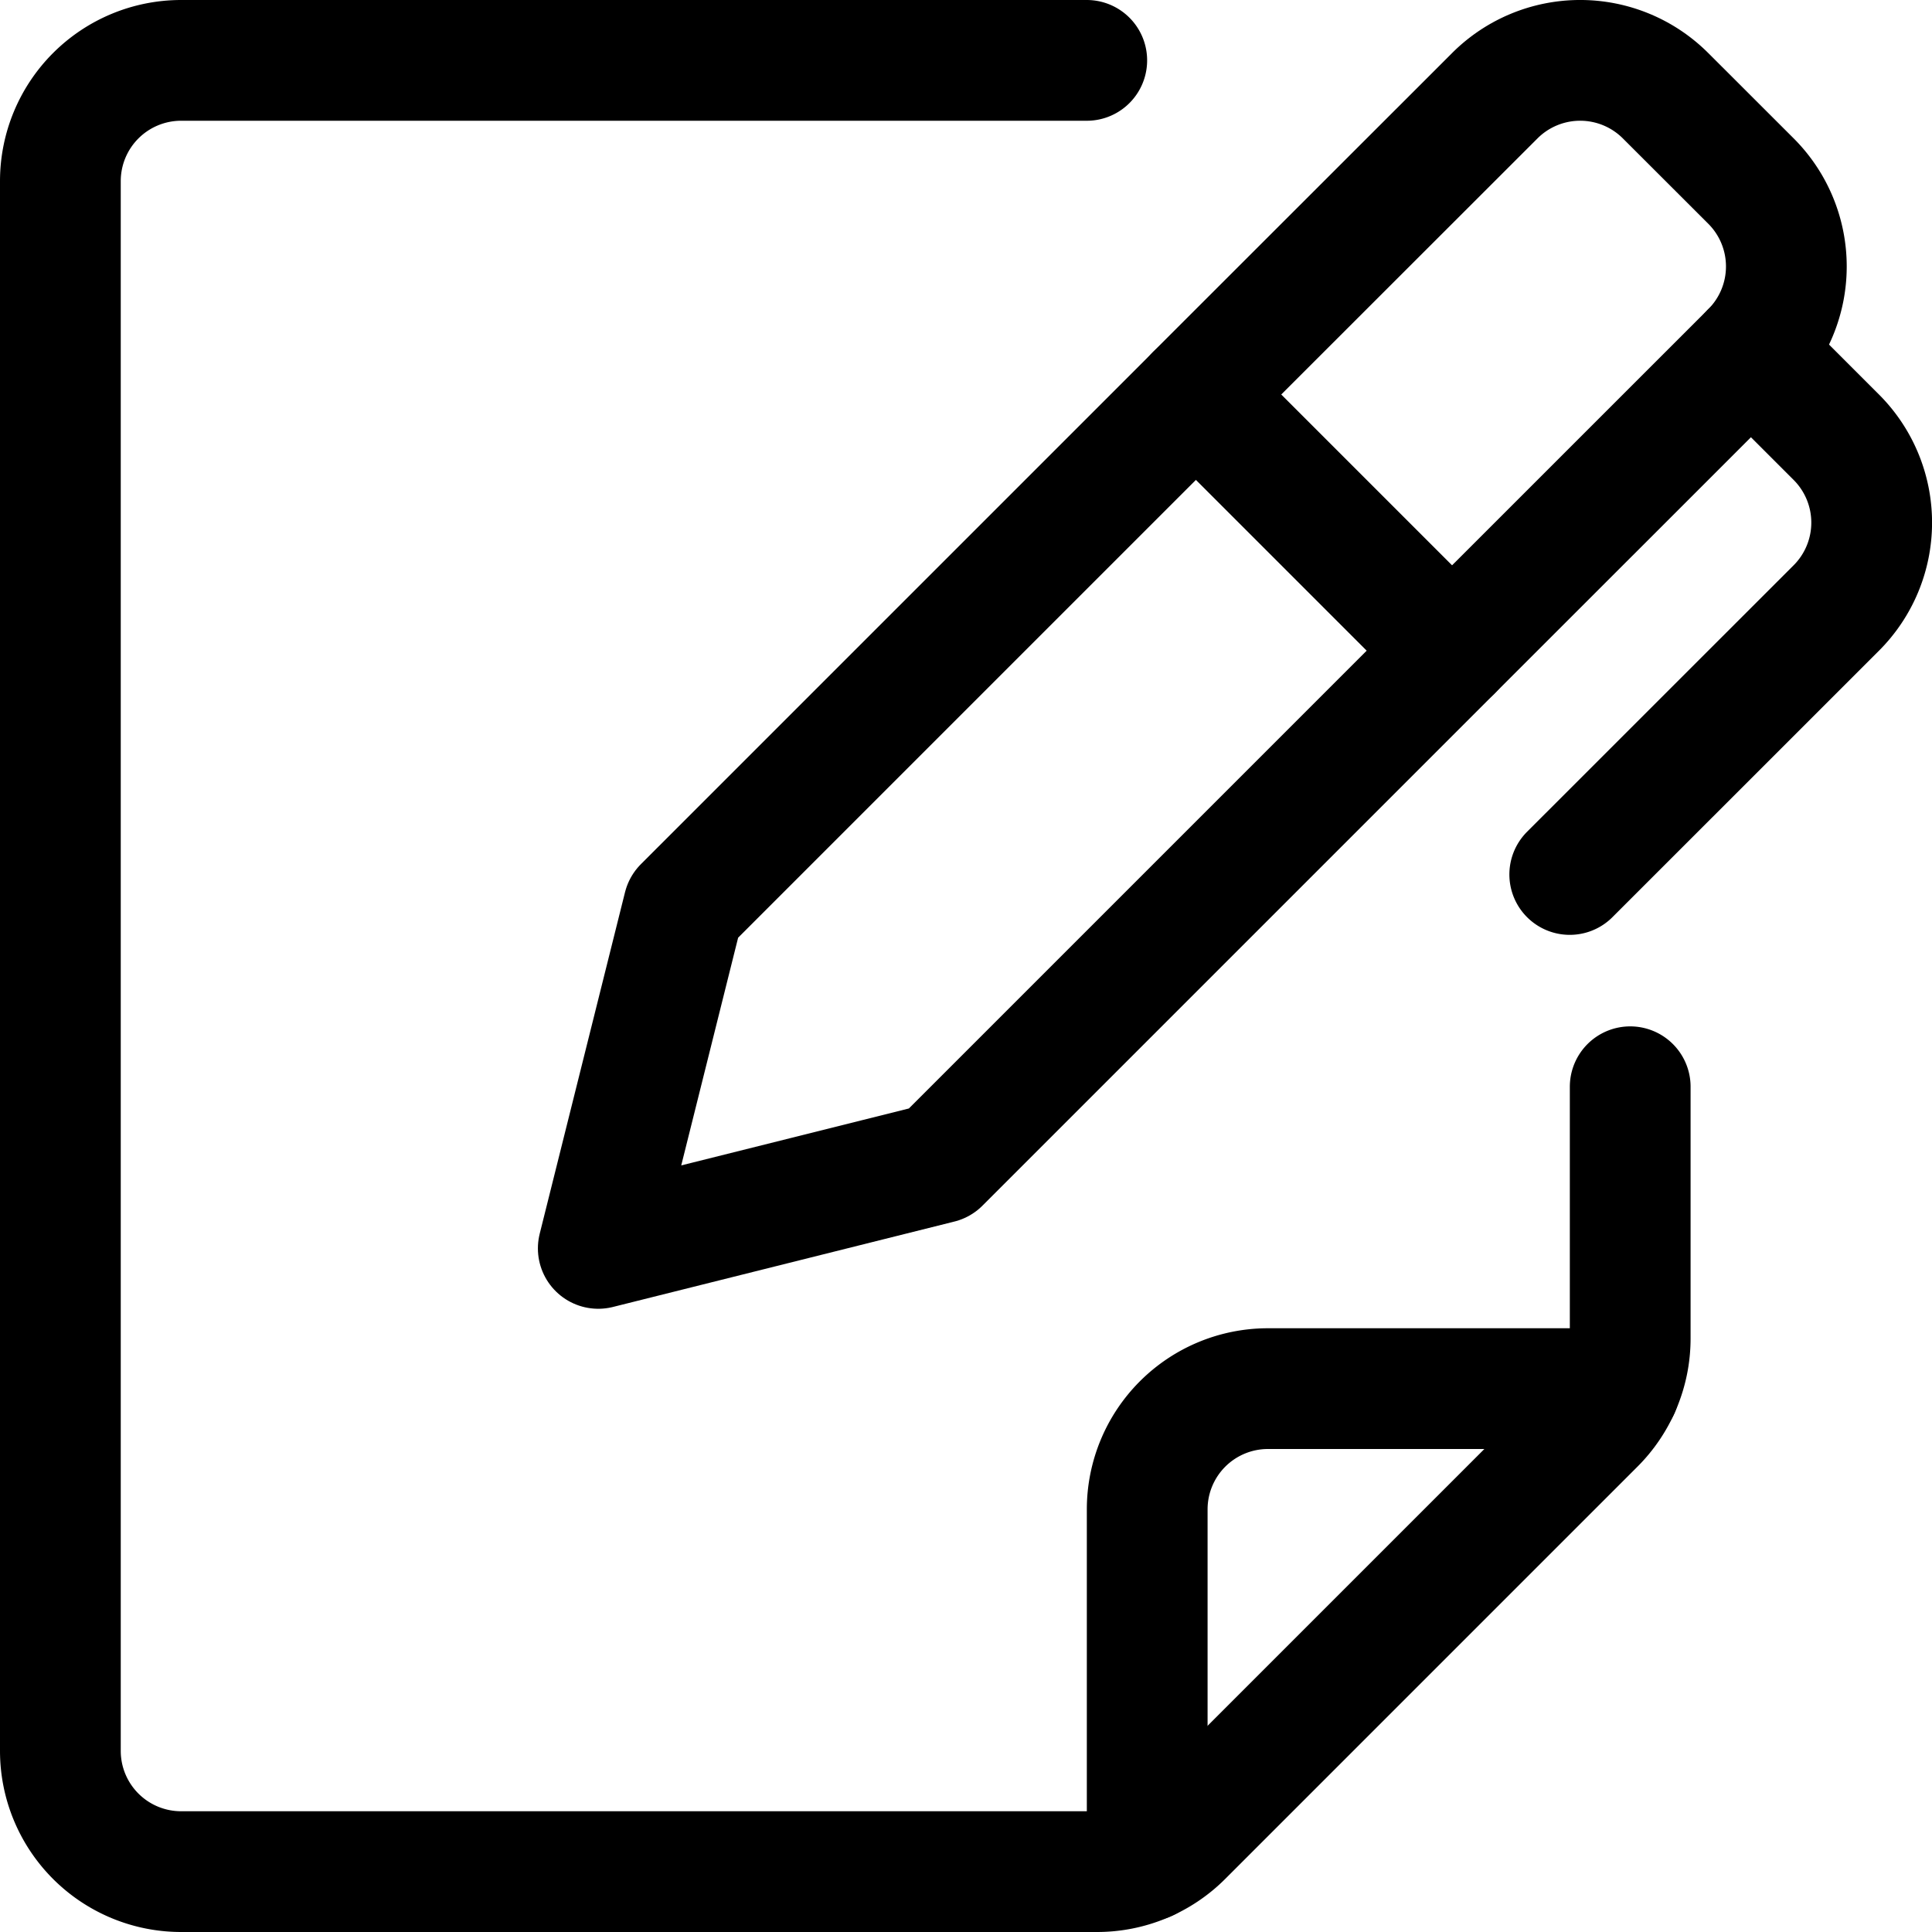 <svg viewBox="0 0 24 24" xmlns="http://www.w3.org/2000/svg" id="Pen-Write-Paper--Streamline-Ultimate" height="24" width="24"><desc>Pen Write Paper Streamline Icon: https://streamlinehq.com</desc><path d="m8.492 11.265 -1.06 4.243 4.242 -1.061 6.364 -6.364 -3.182 -3.182 -6.364 6.364z" fill="none" stroke="#000000" stroke-linecap="round" stroke-linejoin="round" stroke-width="1.5"></path><path d="m21.751 4.371 1.06 1.06a1.5 1.5 0 0 1 0 2.122l-3.311 3.31" fill="none" stroke="#000000" stroke-linecap="round" stroke-linejoin="round" stroke-width="1.5"></path><path d="m18.038 8.083 3.713 -3.712a1.5 1.5 0 0 0 0 -2.122l-1.061 -1.06a1.5 1.5 0 0 0 -2.121 0L14.856 4.9" fill="none" stroke="#000000" stroke-linecap="round" stroke-linejoin="round" stroke-width="1.5"></path><path d="M20.251 13.5v3.128a1.5 1.5 0 0 1 -0.44 1.061L14.69 22.81a1.5 1.5 0 0 1 -1.061 0.44H2.25a1.5 1.5 0 0 1 -1.5 -1.5V2.25a1.5 1.5 0 0 1 1.5 -1.5H13.5" fill="none" stroke="#000000" stroke-linecap="round" stroke-linejoin="round" stroke-width="1.5"></path><path d="M14.251 23.115V18.75a1.5 1.5 0 0 1 1.5 -1.5h4.365" fill="none" stroke="#000000" stroke-linecap="round" stroke-linejoin="round" stroke-width="1.5"></path></svg>